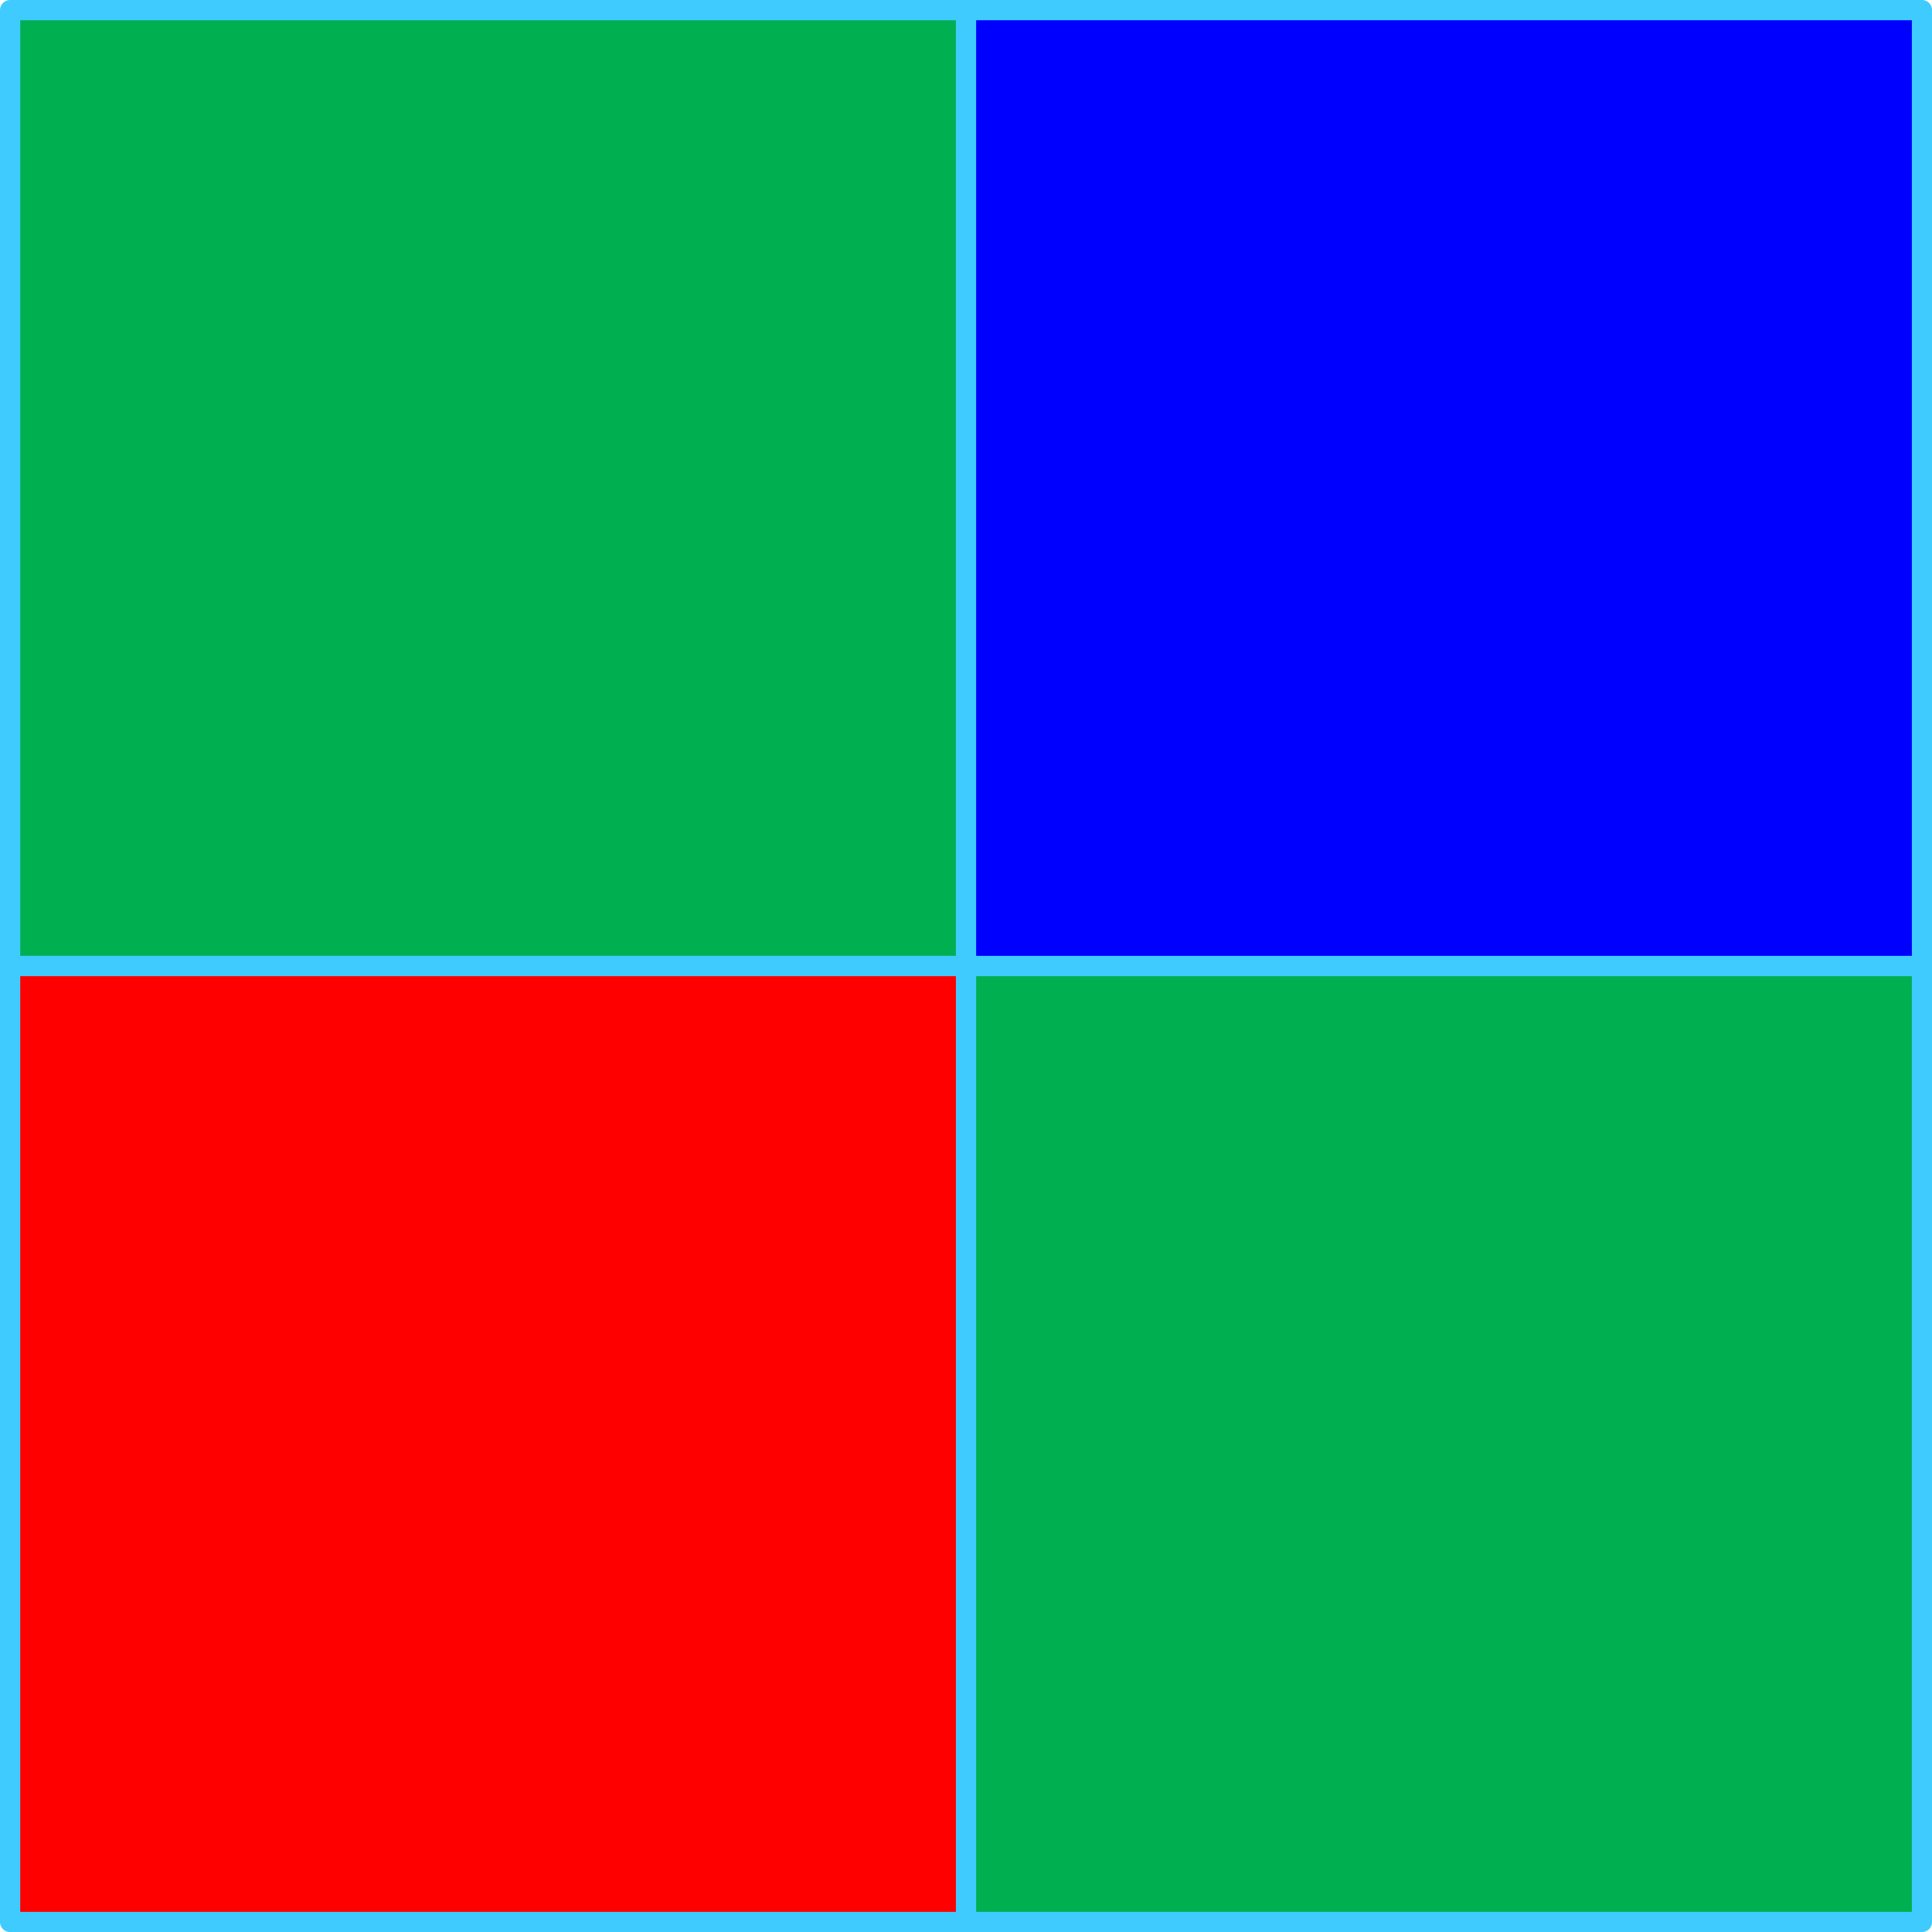 <?xml version="1.0" encoding="UTF-8" standalone="no"?>
<!DOCTYPE svg PUBLIC "-//W3C//DTD SVG 1.1//EN" "http://www.w3.org/Graphics/SVG/1.1/DTD/svg11.dtd">
<!-- Generated by Microsoft Visio, SVG Export bayer-GB.svg Page-1 -->
<svg xmlns="http://www.w3.org/2000/svg" xmlns:xlink="http://www.w3.org/1999/xlink" xmlns:ev="http://www.w3.org/2001/xml-events"
		xmlns:v="http://schemas.microsoft.com/visio/2003/SVGExtensions/" width="0.318in" height="0.318in"
		viewBox="0 0 22.917 22.917" xml:space="preserve" color-interpolation-filters="sRGB" class="st4">
	<v:documentProperties v:langID="1033" v:metric="true" v:viewMarkup="false"/>

	<style type="text/css">
	<![CDATA[
		.st1 {fill:#00b050;stroke:#40cbff;stroke-linecap:round;stroke-linejoin:round;stroke-width:0.24}
		.st2 {fill:#0000ff;stroke:#40cbff;stroke-linecap:round;stroke-linejoin:round;stroke-width:0.24}
		.st3 {fill:#ff0000;stroke:#40cbff;stroke-linecap:round;stroke-linejoin:round;stroke-width:0.24}
		.st4 {fill:none;fill-rule:evenodd;font-size:12px;overflow:visible;stroke-linecap:square;stroke-miterlimit:3}
	]]>
	</style>

	<g v:mID="0" v:index="1" v:groupContext="foregroundPage">
		<title>Page-1</title>
		<v:pageProperties v:drawingScale="0.0393701" v:pageScale="0.0393701" v:drawingUnits="24" v:shadowOffsetX="8.50394"
				v:shadowOffsetY="-8.50394"/>
		<g id="group27-1" transform="translate(0.12,-0.12)" v:mID="27" v:groupContext="group">
			<title>Sheet.27</title>
			<g id="shape15-2" v:mID="15" v:groupContext="shape" transform="translate(5.9952E-15,-11.339)">
				<title>Square.15</title>
				<v:userDefs>
					<v:ud v:nameU="visVersion" v:val="VT0(15):26"/>
				</v:userDefs>
				<rect x="0" y="11.579" width="11.339" height="11.339" class="st1"/>
			</g>
			<g id="shape16-4" v:mID="16" v:groupContext="shape" transform="translate(11.339,-11.339)">
				<title>Square.16</title>
				<v:userDefs>
					<v:ud v:nameU="visVersion" v:val="VT0(15):26"/>
				</v:userDefs>
				<rect x="0" y="11.579" width="11.339" height="11.339" class="st2"/>
			</g>
			<g id="shape17-6" v:mID="17" v:groupContext="shape">
				<title>Square.17</title>
				<v:userDefs>
					<v:ud v:nameU="visVersion" v:val="VT0(15):26"/>
				</v:userDefs>
				<rect x="0" y="11.579" width="11.339" height="11.339" class="st3"/>
			</g>
			<g id="shape18-8" v:mID="18" v:groupContext="shape" transform="translate(11.339,-3.19744E-14)">
				<title>Square.18</title>
				<v:userDefs>
					<v:ud v:nameU="visVersion" v:val="VT0(15):26"/>
				</v:userDefs>
				<rect x="0" y="11.579" width="11.339" height="11.339" class="st1"/>
			</g>
		</g>
	</g>
</svg>

